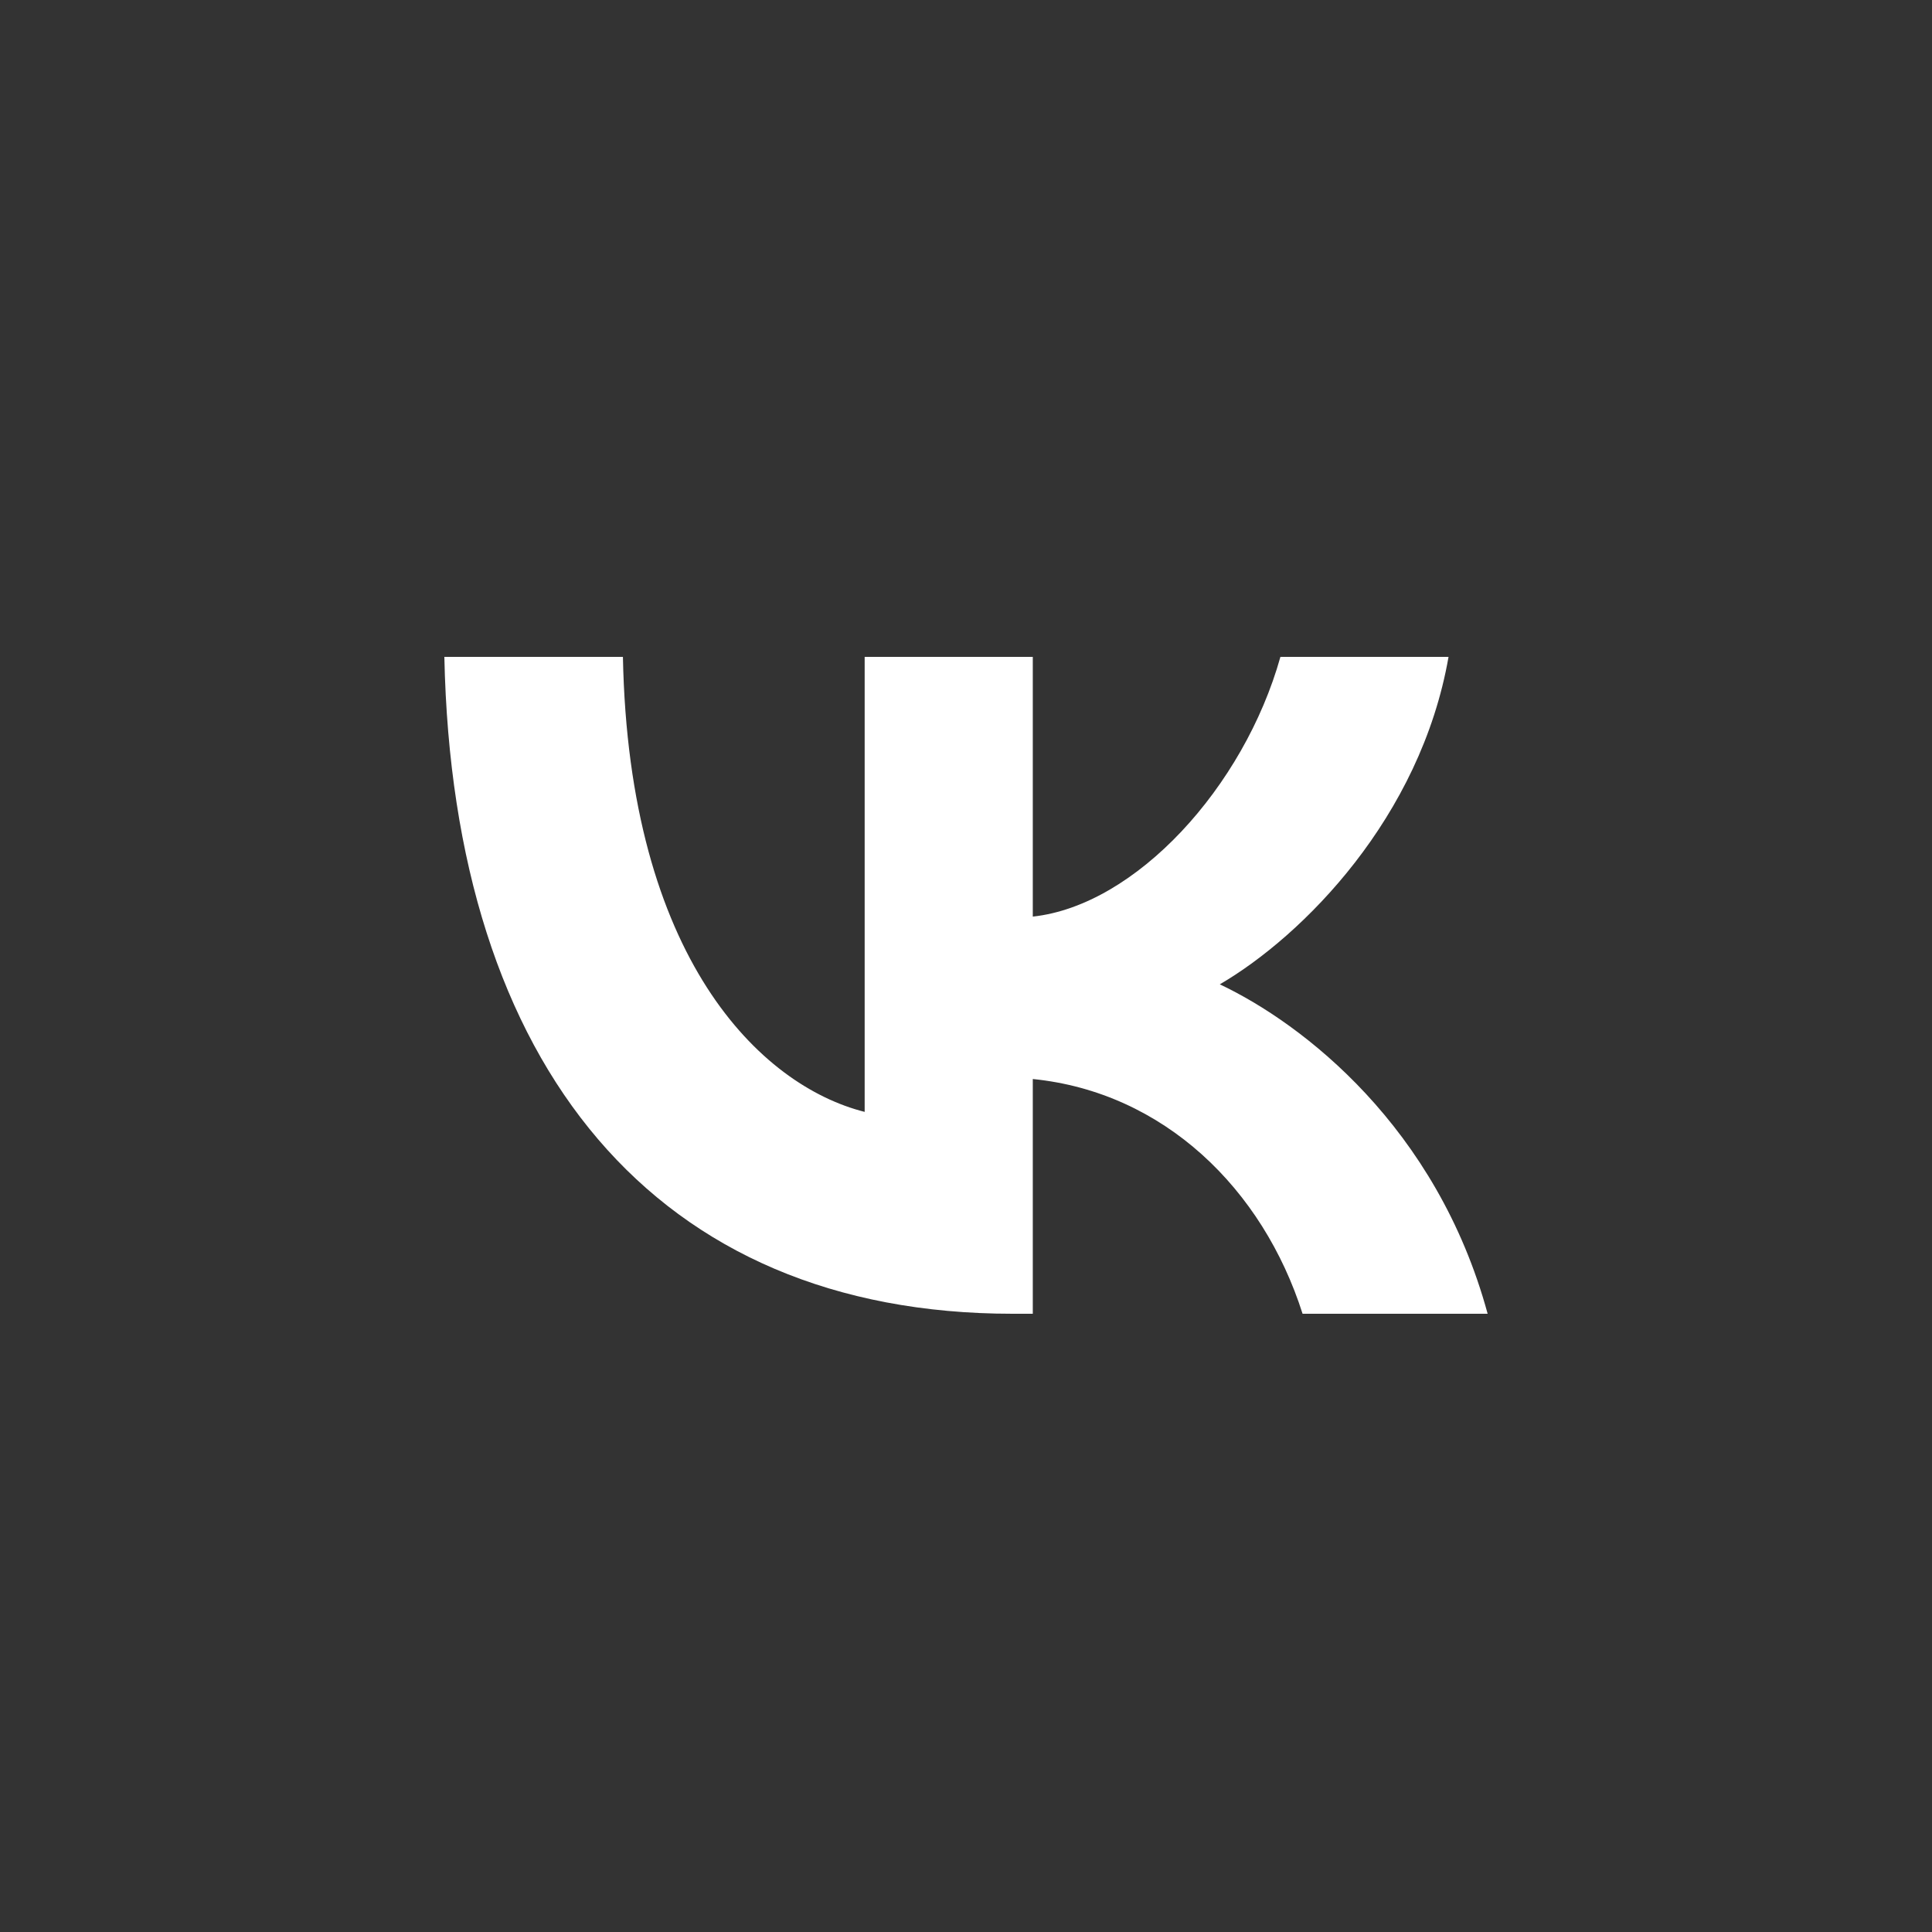 <?xml version="1.0" encoding="UTF-8"?> <svg xmlns="http://www.w3.org/2000/svg" width="100" height="100" viewBox="0 0 100 100" fill="none"><rect x="0" y="0" width="100" height="100" fill="#333333" stroke="none"/><path d="M52.412 68C33.962 68 23.439 55.237 23 34H32.242C32.545 49.588 39.358 56.19 44.755 57.551V34H53.457V47.443C58.786 46.865 64.385 40.739 66.274 34H74.976C73.526 42.304 67.454 48.43 63.137 50.949C67.454 52.991 74.369 58.334 77 68H67.421C65.363 61.533 60.237 56.531 53.457 55.85V68H52.412Z" fill="white"></path></svg> 